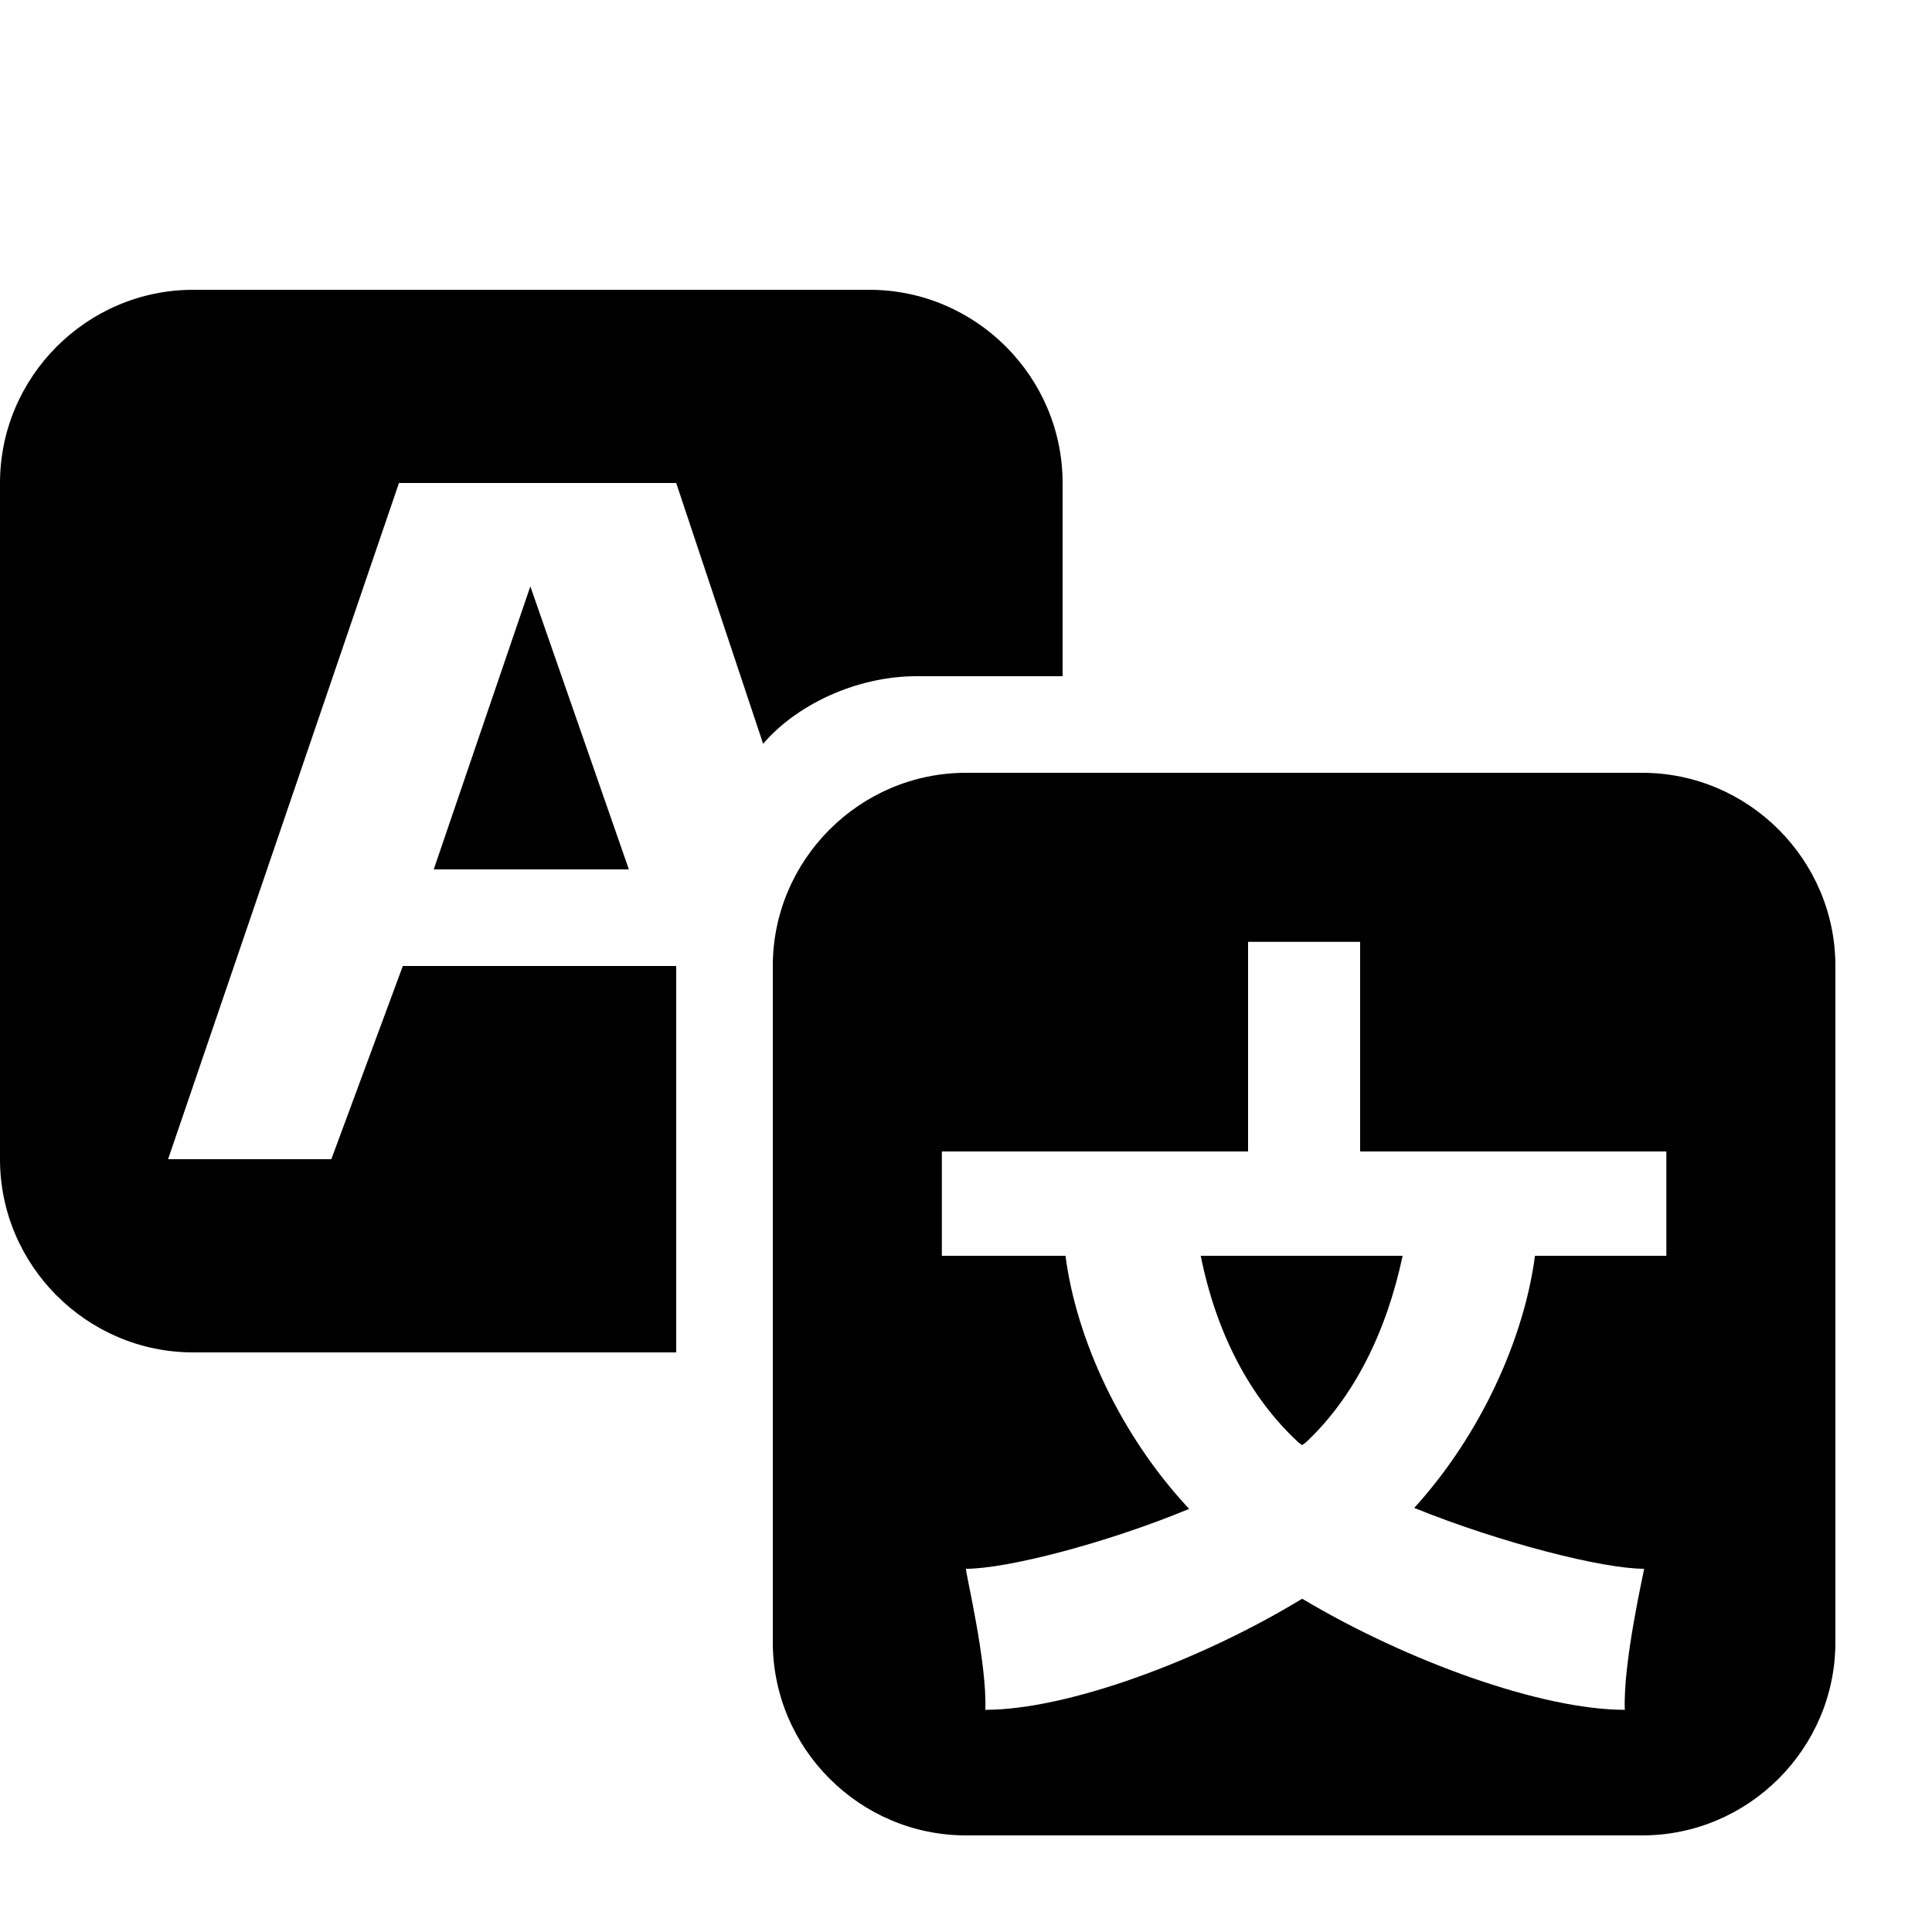 <?xml version="1.0" encoding="utf-8"?>
<!-- Uploaded to: SVG Repo, www.svgrepo.com, Generator: SVG Repo Mixer Tools -->
<svg width="800px" height="800px" viewBox="0 0 20 20" xmlns="http://www.w3.org/2000/svg">
<rect x="0" fill="none" width="20" height="20"/>
<g>
<path d="M11 7H9.49c-.63 0-1.25.3-1.59.7L7 5H4.13l-2.39 7h1.69l.74-2H7v4H2c-1.1 0-2-.9-2-2V5c0-1.1.9-2 2-2h7c1.1 0 2 .9 2 2v2zM6.51 9H4.49l1-2.93zM10 8h7c1.1 0 2 .9 2 2v7c0 1.1-.9 2-2 2h-7c-1.1 0-2-.9-2-2v-7c0-1.1.9-2 2-2zm7.25 5v-1.08h-3.17V9.75h-1.16v2.17H9.75V13h1.28c.11.85.56 1.85 1.28 2.62-.87.36-1.89.62-2.31.62-.01.02.22.97.2 1.46.84 0 2.21-.5 3.28-1.15 1.09.65 2.48 1.15 3.34 1.15-.02-.49.2-1.44.2-1.46-.43 0-1.49-.27-2.38-.63.7-.77 1.14-1.77 1.25-2.61h1.36zm-3.81 1.93c-.5-.46-.85-1.13-1.01-1.93h2.09c-.17.8-.51 1.47-1 1.93l-.04.03s-.03-.02-.04-.03z"/>
</g>
</svg>